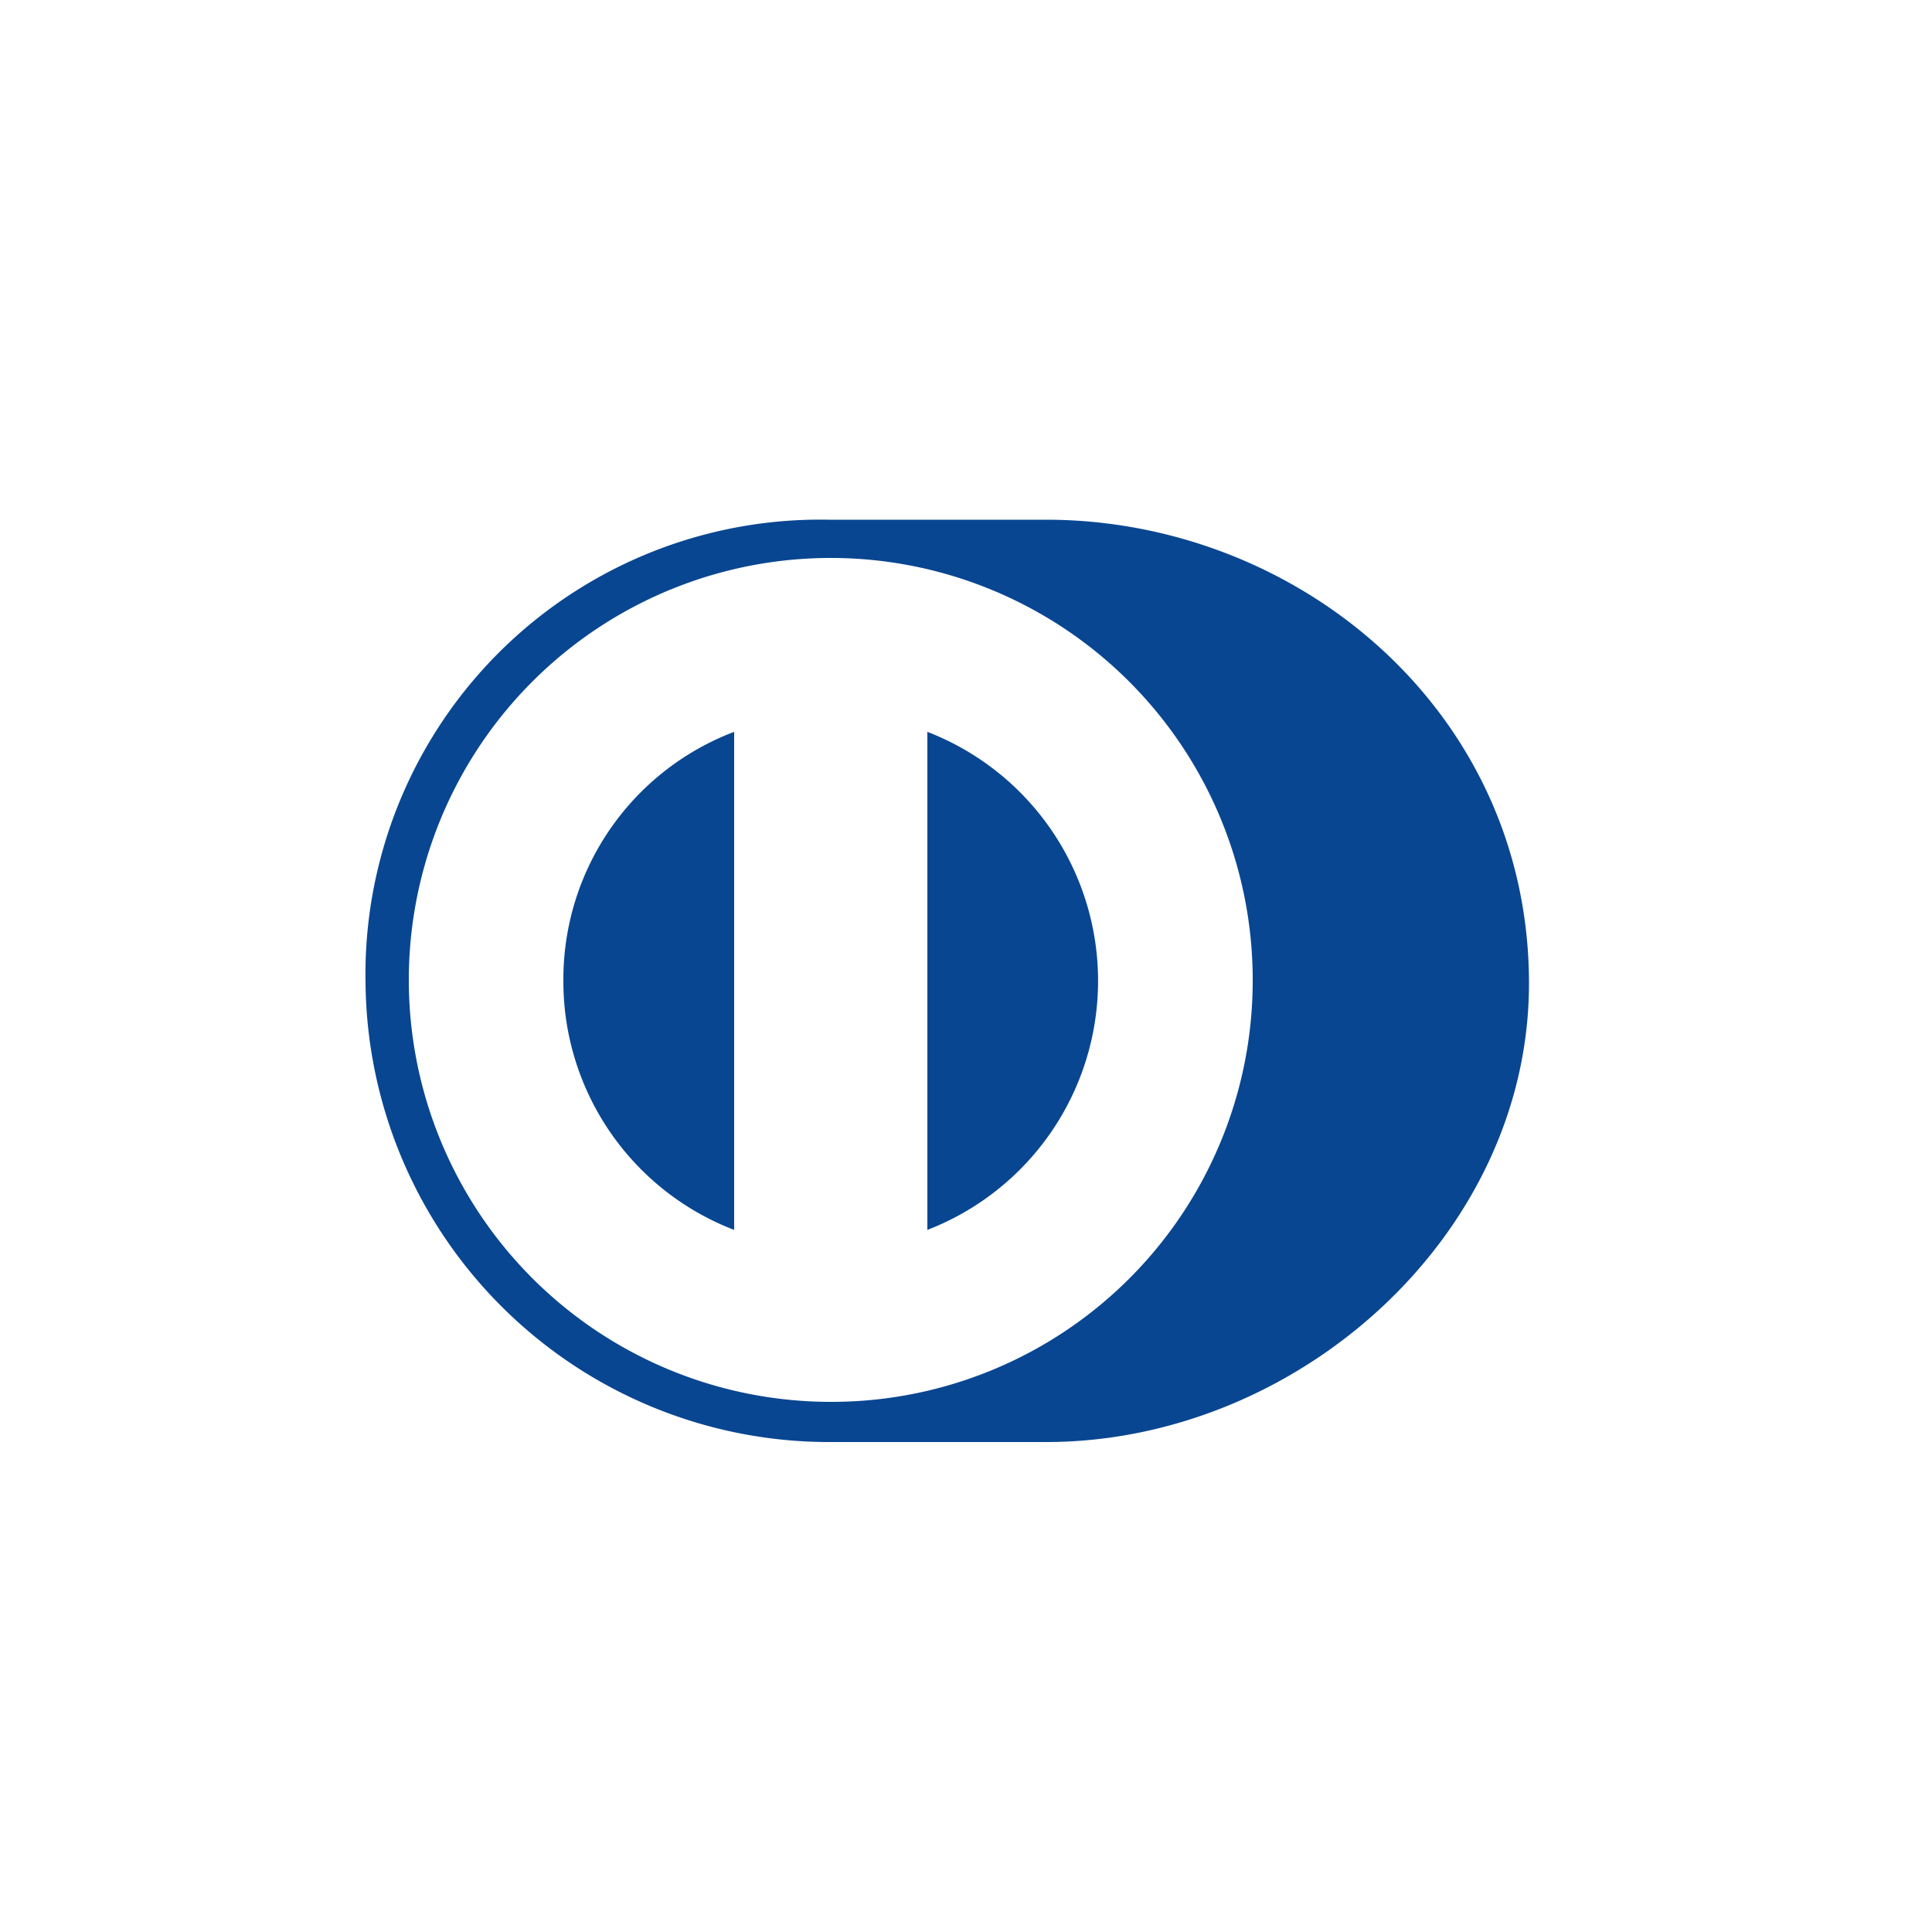 <?xml version="1.0" encoding="UTF-8"?> <svg xmlns="http://www.w3.org/2000/svg" viewBox="0 0 50 50"><path d="M24 18.94v12.89a6.91 6.91 0 000-12.89zm-9.42 6.44A6.89 6.89 0 0019 31.83V18.94a6.85 6.85 0 00-4.42 6.44z" fill="#094691"></path><path d="M27.07 13.45h-5.61a11.77 11.77 0 00-12 12 12 12 0 0012 11.87h5.61c6.51 0 12.5-5.35 12.5-11.87 0-7.05-5.99-12-12.5-12zm-5.58 22.83a10.92 10.92 0 1110.93-10.9 10.9 10.9 0 01-10.93 10.9z" fill="#094691"></path></svg> 
